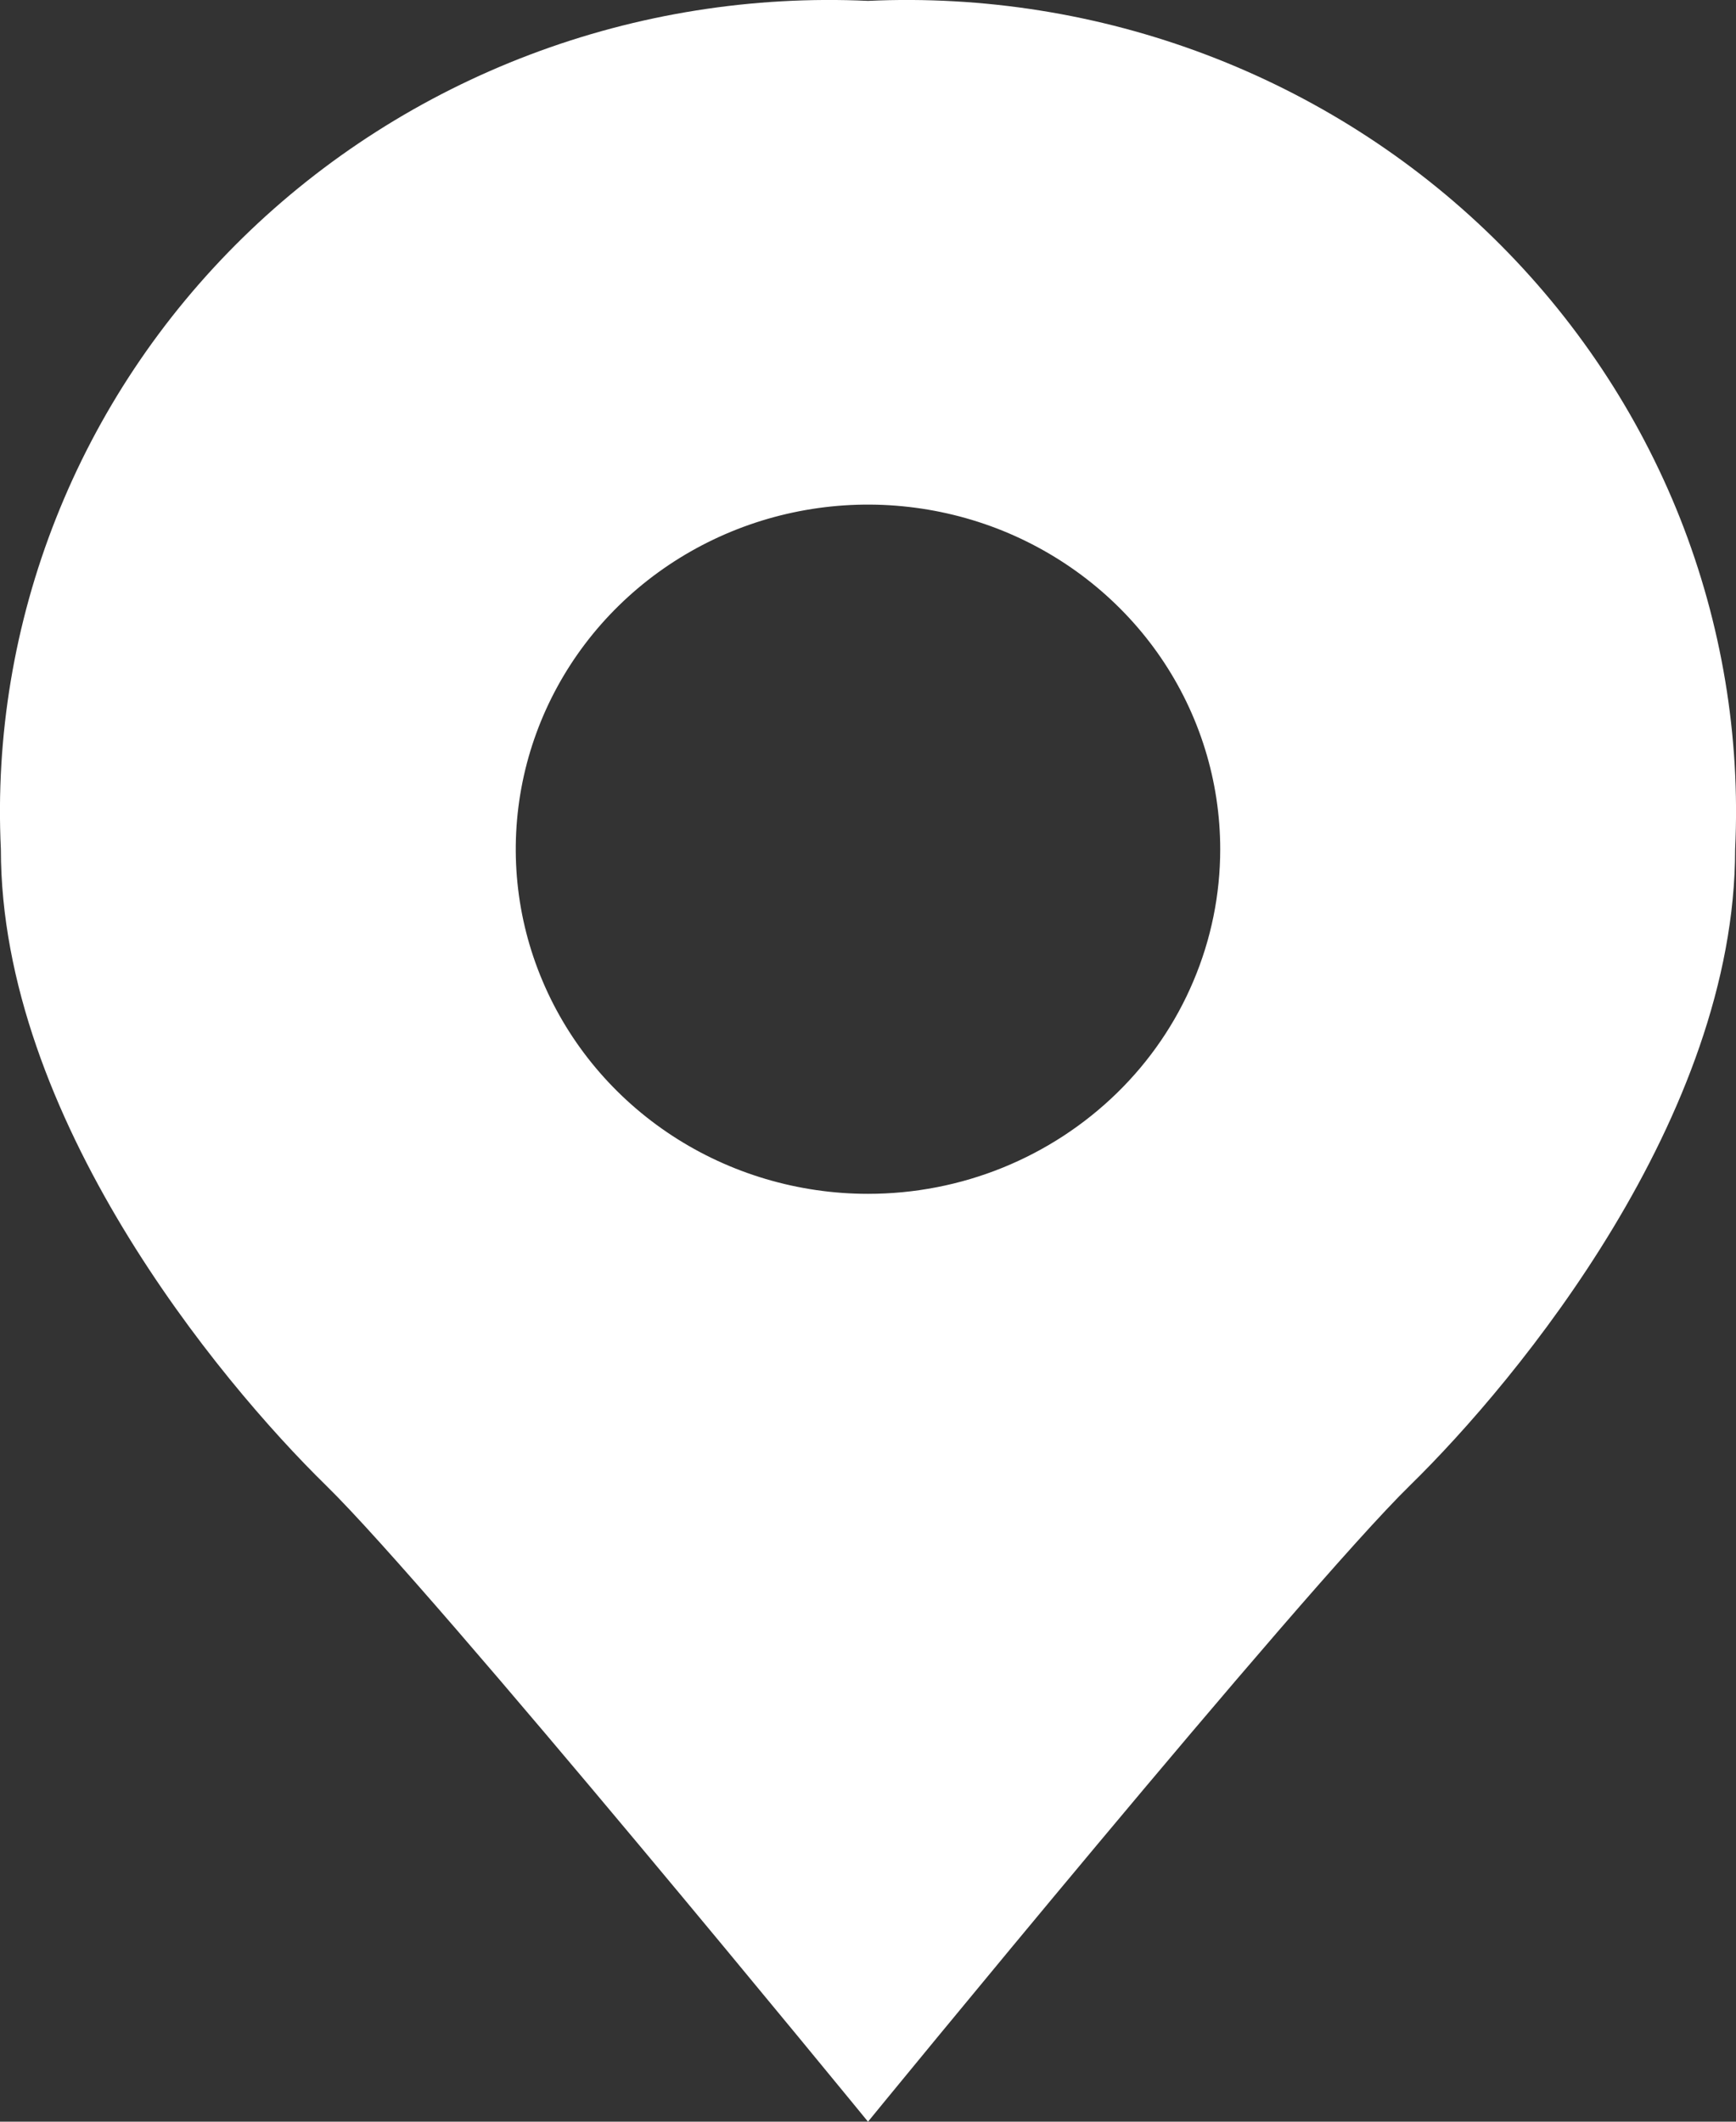 <svg width="18" height="22" viewBox="0 0 18 22" fill="none" xmlns="http://www.w3.org/2000/svg">
<rect x="0" y="0" width="18" height="22" fill="#333333" stroke="none"/>
<path d="M9 0.009C7.804 -0.046 6.61 0.144 5.494 0.567C4.378 0.99 3.364 1.636 2.518 2.464C1.672 3.292 1.012 4.283 0.58 5.376C0.148 6.468 -0.047 7.636 0.009 8.806C0.009 11.576 2.257 14.303 3.381 15.403C4.505 16.502 9 22 9 22C9 22 13.495 16.502 14.619 15.403C15.743 14.303 17.991 11.576 17.991 8.806C18.047 7.636 17.852 6.468 17.421 5.376C16.988 4.283 16.328 3.292 15.482 2.464C14.636 1.636 13.622 0.99 12.506 0.567C11.39 0.144 10.195 -0.046 9 0.009ZM9 12.379C8.278 12.379 7.571 12.169 6.971 11.777C6.37 11.384 5.902 10.826 5.626 10.173C5.349 9.52 5.277 8.802 5.418 8.108C5.559 7.415 5.907 6.778 6.417 6.279C6.928 5.779 7.579 5.439 8.287 5.301C8.996 5.163 9.73 5.234 10.398 5.504C11.065 5.775 11.636 6.233 12.037 6.82C12.438 7.408 12.652 8.099 12.652 8.806C12.652 9.275 12.558 9.739 12.374 10.173C12.191 10.607 11.922 11.001 11.583 11.332C11.243 11.664 10.841 11.927 10.398 12.107C9.955 12.287 9.48 12.379 9 12.379Z" fill="#ffffff"/>
</svg>
